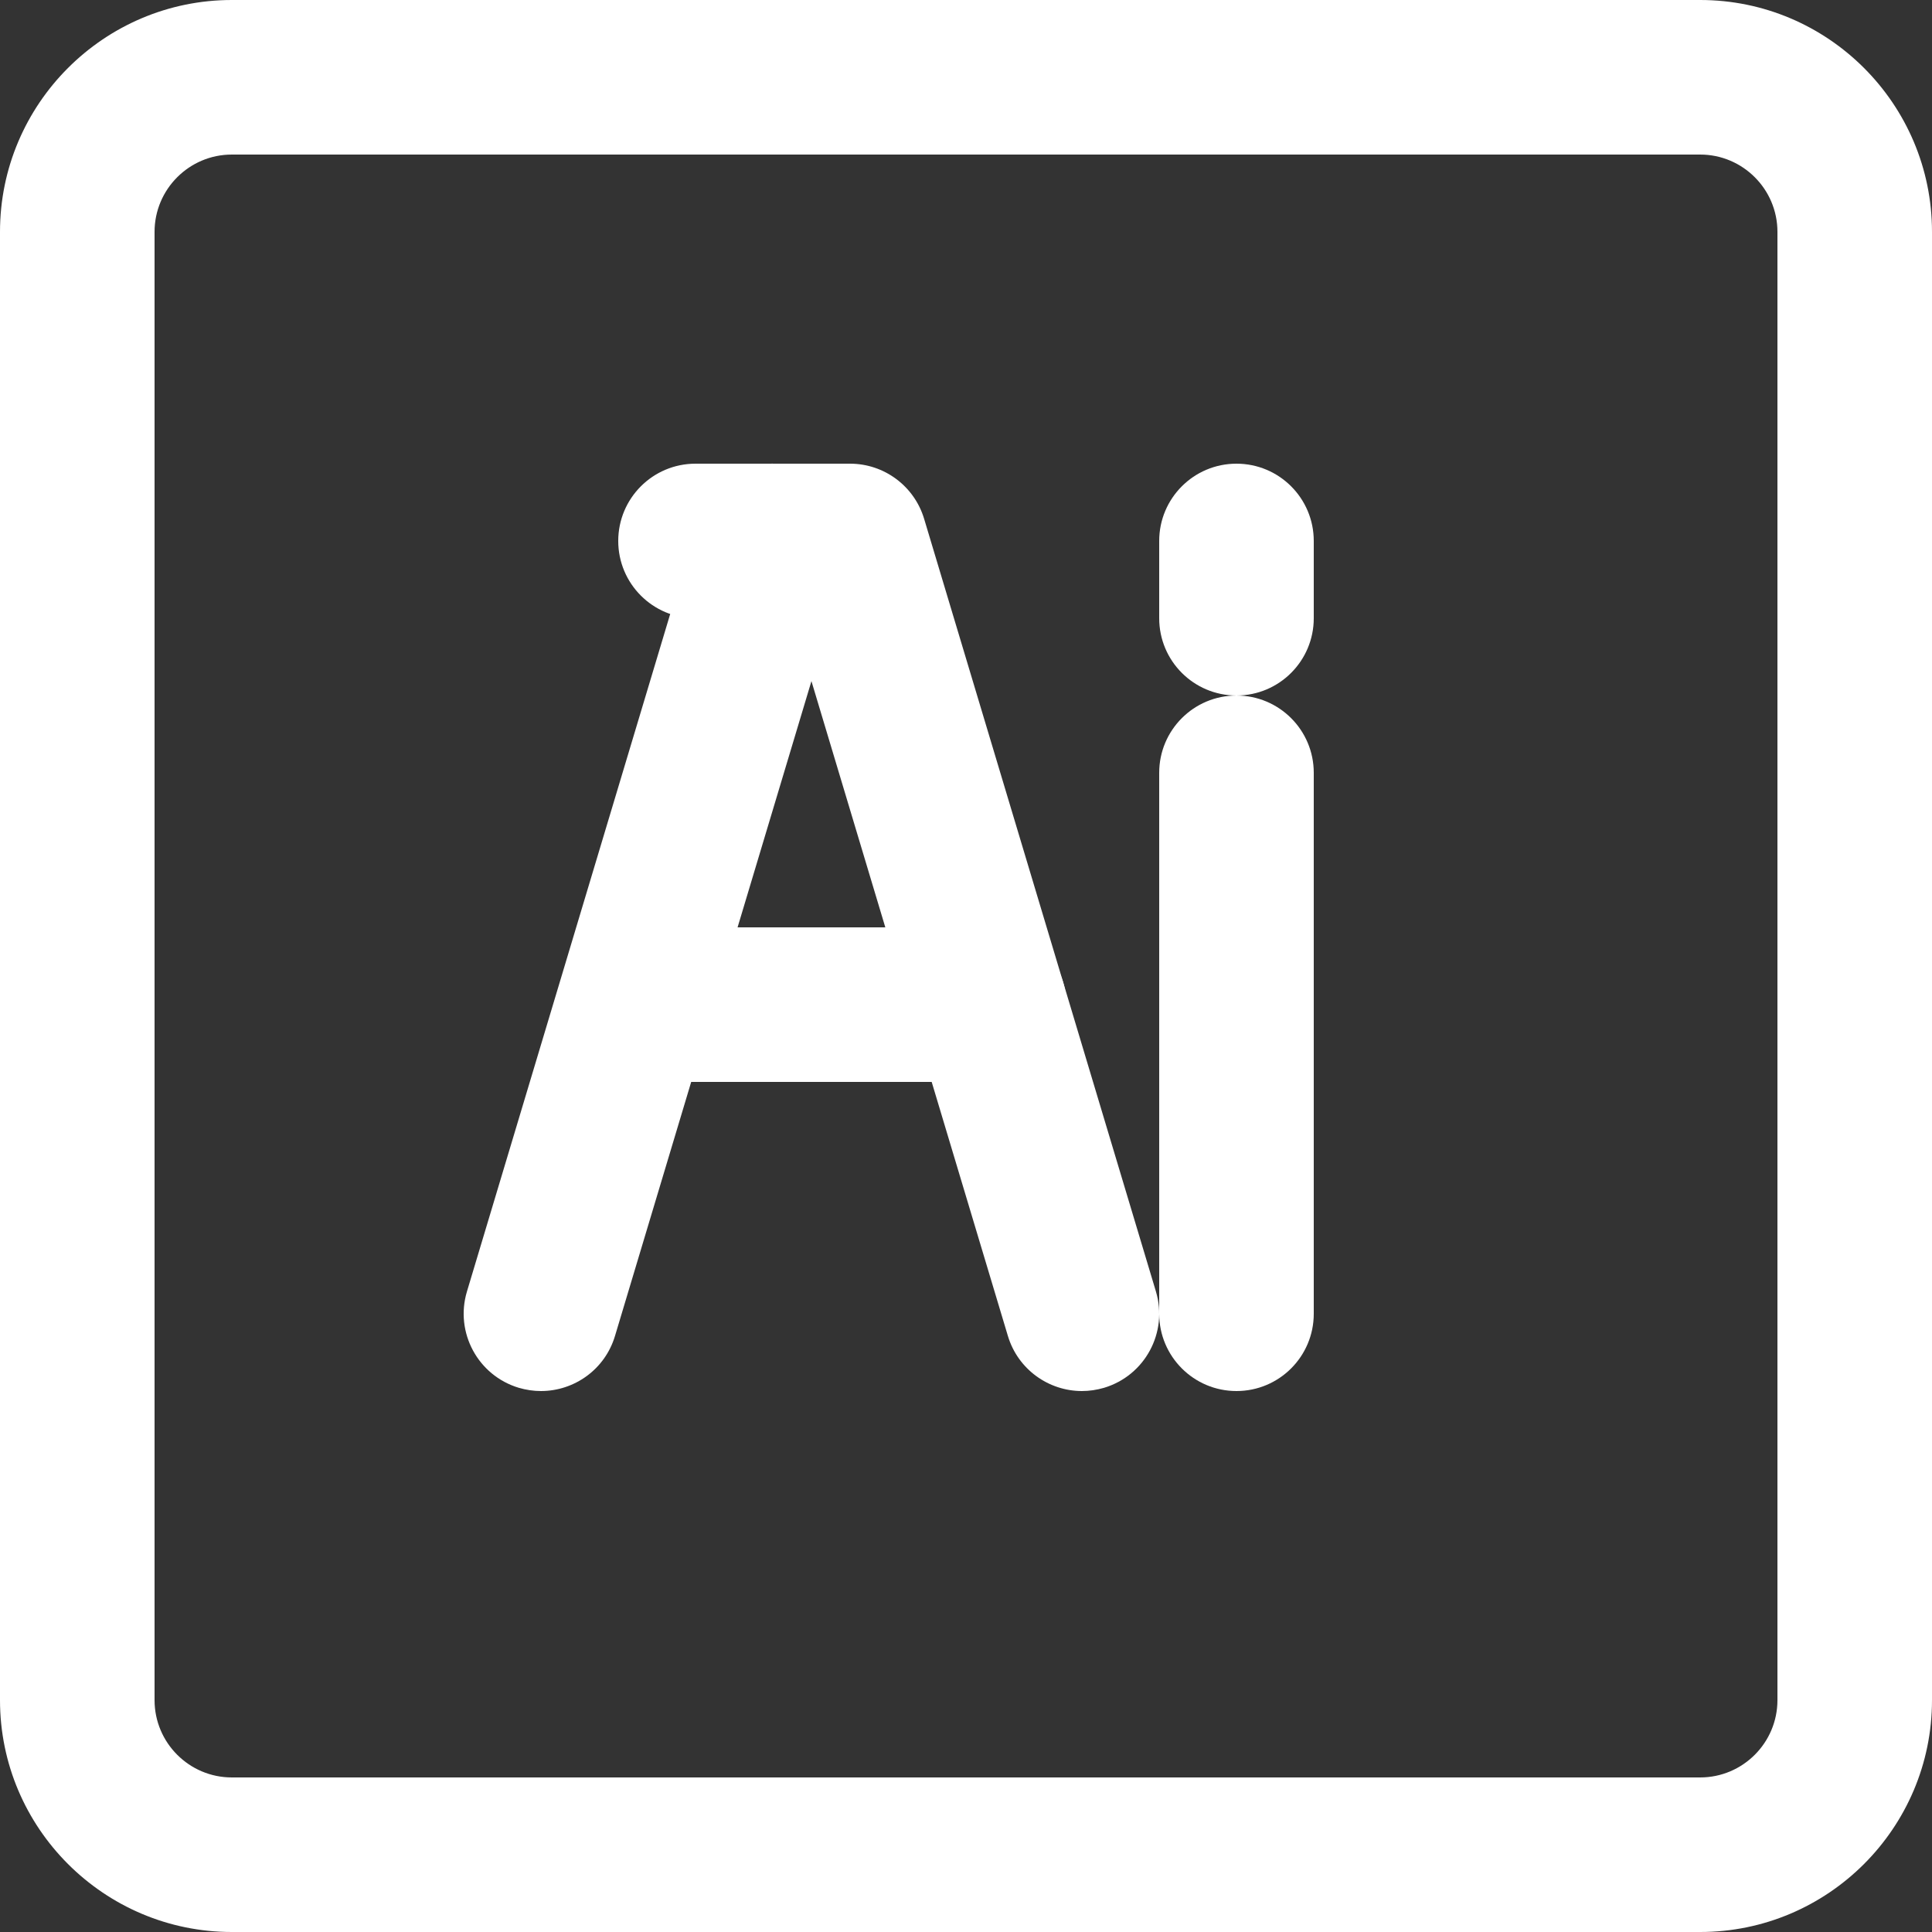 <svg version="1.1" xmlns="http://www.w3.org/2000/svg" xmlns:xlink="http://www.w3.org/1999/xlink" width="25px" height="25px" viewBox="0,0,256,256"><rect x="0" y="0" width="256" height="256" fill="#333333" stroke="none"/><g fill="#ffffff" fill-rule="nonzero" stroke="none" stroke-width="1" stroke-linecap="butt" stroke-linejoin="miter" stroke-miterlimit="10" stroke-dasharray="" stroke-dashoffset="0" font-family="none" font-weight="none" font-size="none" text-anchor="none" style="mix-blend-mode: normal"><g transform="scale(10.24,10.24)"><path d="M14,18c-0.431,0 -0.828,-0.28 -0.958,-0.713l-2.786,-9.287h-1.256c-0.553,0 -1,-0.448 -1,-1c0,-0.552 0.447,-1 1,-1h2c0.441,0 0.831,0.29 0.958,0.713l3,10c0.158,0.529 -0.142,1.086 -0.671,1.245c-0.096,0.028 -0.192,0.042 -0.287,0.042z"></path><path d="M7,18c-0.095,0 -0.191,-0.014 -0.287,-0.042c-0.529,-0.159 -0.829,-0.716 -0.671,-1.245l3,-10c0.158,-0.529 0.715,-0.83 1.245,-0.671c0.529,0.159 0.829,0.716 0.671,1.245l-3,10c-0.13,0.434 -0.527,0.713 -0.958,0.713z"></path><path d="M12.8,14h-4.35c-0.553,0 -1,-0.448 -1,-1c0,-0.552 0.447,-1 1,-1h4.35c0.553,0 1,0.448 1,1c0,0.552 -0.447,1 -1,1z"></path><path d="M16,18c-0.553,0 -1,-0.448 -1,-1v-7c0,-0.552 0.447,-1 1,-1c0.553,0 1,0.448 1,1v7c0,0.552 -0.447,1 -1,1z"></path><path d="M16,9c-0.553,0 -1,-0.448 -1,-1v-1c0,-0.552 0.447,-1 1,-1c0.553,0 1,0.448 1,1v1c0,0.552 -0.447,1 -1,1z"></path><path d="M22,25h-19c-1.654,0 -3,-1.346 -3,-3v-19c0,-1.654 1.346,-3 3,-3h19c1.654,0 3,1.346 3,3v19c0,1.654 -1.346,3 -3,3zM3,2c-0.552,0 -1,0.449 -1,1v19c0,0.551 0.448,1 1,1h19c0.552,0 1,-0.449 1,-1v-19c0,-0.551 -0.448,-1 -1,-1z"></path></g></g></svg>